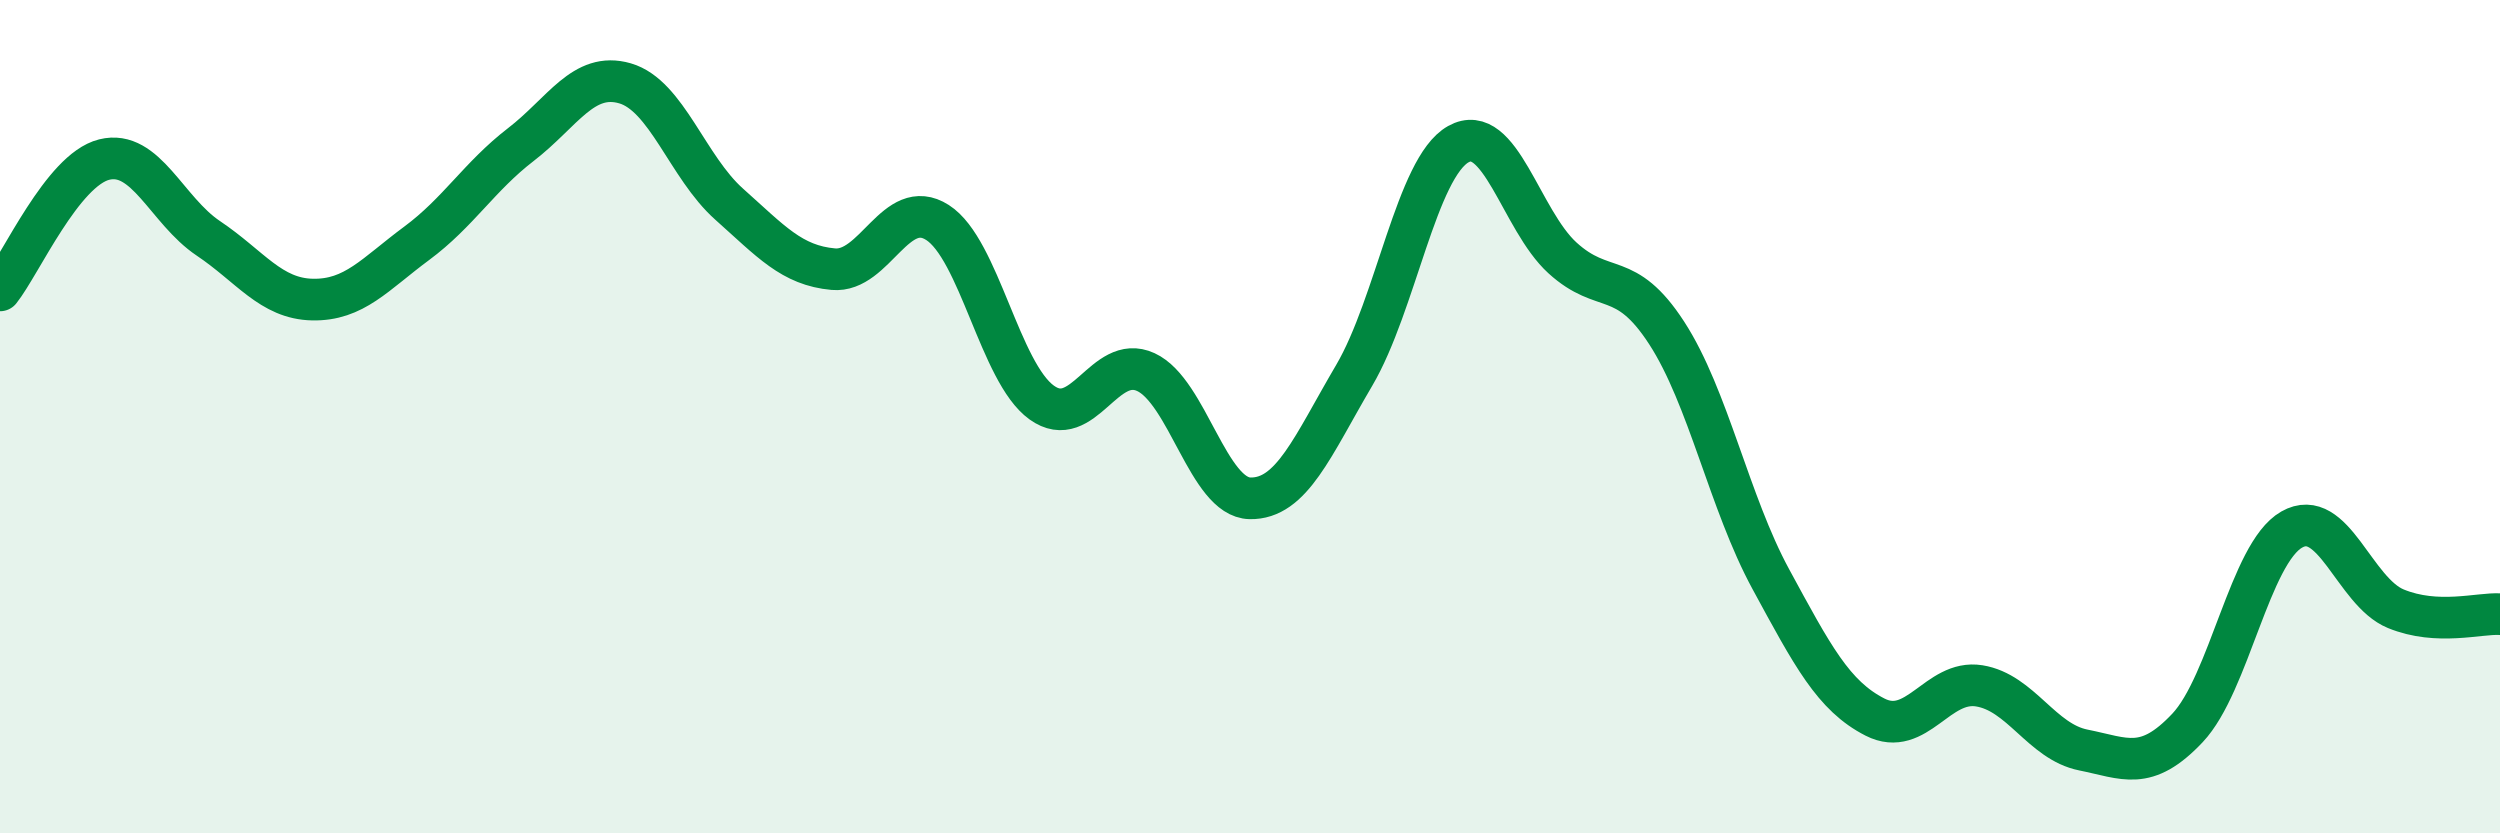 
    <svg width="60" height="20" viewBox="0 0 60 20" xmlns="http://www.w3.org/2000/svg">
      <path
        d="M 0,6.97 C 0.5,6.34 1.5,4.08 2.5,3.83 C 3.5,3.58 4,5.05 5,5.72 C 6,6.39 6.5,7.17 7.5,7.19 C 8.5,7.21 9,6.58 10,5.84 C 11,5.1 11.5,4.24 12.5,3.47 C 13.5,2.7 14,1.71 15,2 C 16,2.29 16.5,4.01 17.5,4.9 C 18.5,5.79 19,6.37 20,6.46 C 21,6.55 21.5,4.7 22.5,5.34 C 23.5,5.98 24,8.94 25,9.66 C 26,10.38 26.5,8.47 27.5,8.93 C 28.5,9.39 29,11.94 30,11.96 C 31,11.98 31.5,10.71 32.5,9.01 C 33.5,7.31 34,4.02 35,3.46 C 36,2.9 36.5,5.28 37.5,6.19 C 38.5,7.1 39,6.45 40,7.99 C 41,9.53 41.5,12.06 42.5,13.9 C 43.5,15.74 44,16.7 45,17.21 C 46,17.72 46.5,16.3 47.5,16.46 C 48.5,16.62 49,17.8 50,18 C 51,18.2 51.5,18.53 52.5,17.47 C 53.5,16.41 54,13.28 55,12.71 C 56,12.14 56.5,14.2 57.5,14.61 C 58.5,15.02 59.5,14.71 60,14.74L60 20L0 20Z"
        fill="#008740"
        opacity="0.1"
        stroke-linecap="round"
        stroke-linejoin="round"
      />
      <path
        d="M 0,6.97 C 0.5,6.34 1.5,4.08 2.5,3.83 C 3.5,3.58 4,5.05 5,5.72 C 6,6.39 6.5,7.17 7.5,7.19 C 8.5,7.21 9,6.58 10,5.84 C 11,5.1 11.5,4.24 12.5,3.47 C 13.5,2.7 14,1.71 15,2 C 16,2.29 16.5,4.01 17.5,4.9 C 18.5,5.79 19,6.37 20,6.46 C 21,6.55 21.5,4.7 22.5,5.34 C 23.5,5.98 24,8.94 25,9.66 C 26,10.38 26.5,8.47 27.5,8.93 C 28.5,9.39 29,11.94 30,11.96 C 31,11.98 31.5,10.71 32.5,9.01 C 33.5,7.31 34,4.02 35,3.46 C 36,2.9 36.5,5.28 37.5,6.19 C 38.5,7.1 39,6.45 40,7.99 C 41,9.53 41.5,12.06 42.5,13.9 C 43.5,15.74 44,16.7 45,17.21 C 46,17.72 46.5,16.3 47.5,16.46 C 48.5,16.62 49,17.8 50,18 C 51,18.2 51.5,18.53 52.5,17.47 C 53.5,16.41 54,13.28 55,12.71 C 56,12.14 56.5,14.2 57.5,14.61 C 58.5,15.02 59.5,14.71 60,14.74"
        stroke="#008740"
        stroke-width="1"
        fill="none"
        stroke-linecap="round"
        stroke-linejoin="round"
      />
    </svg>
  